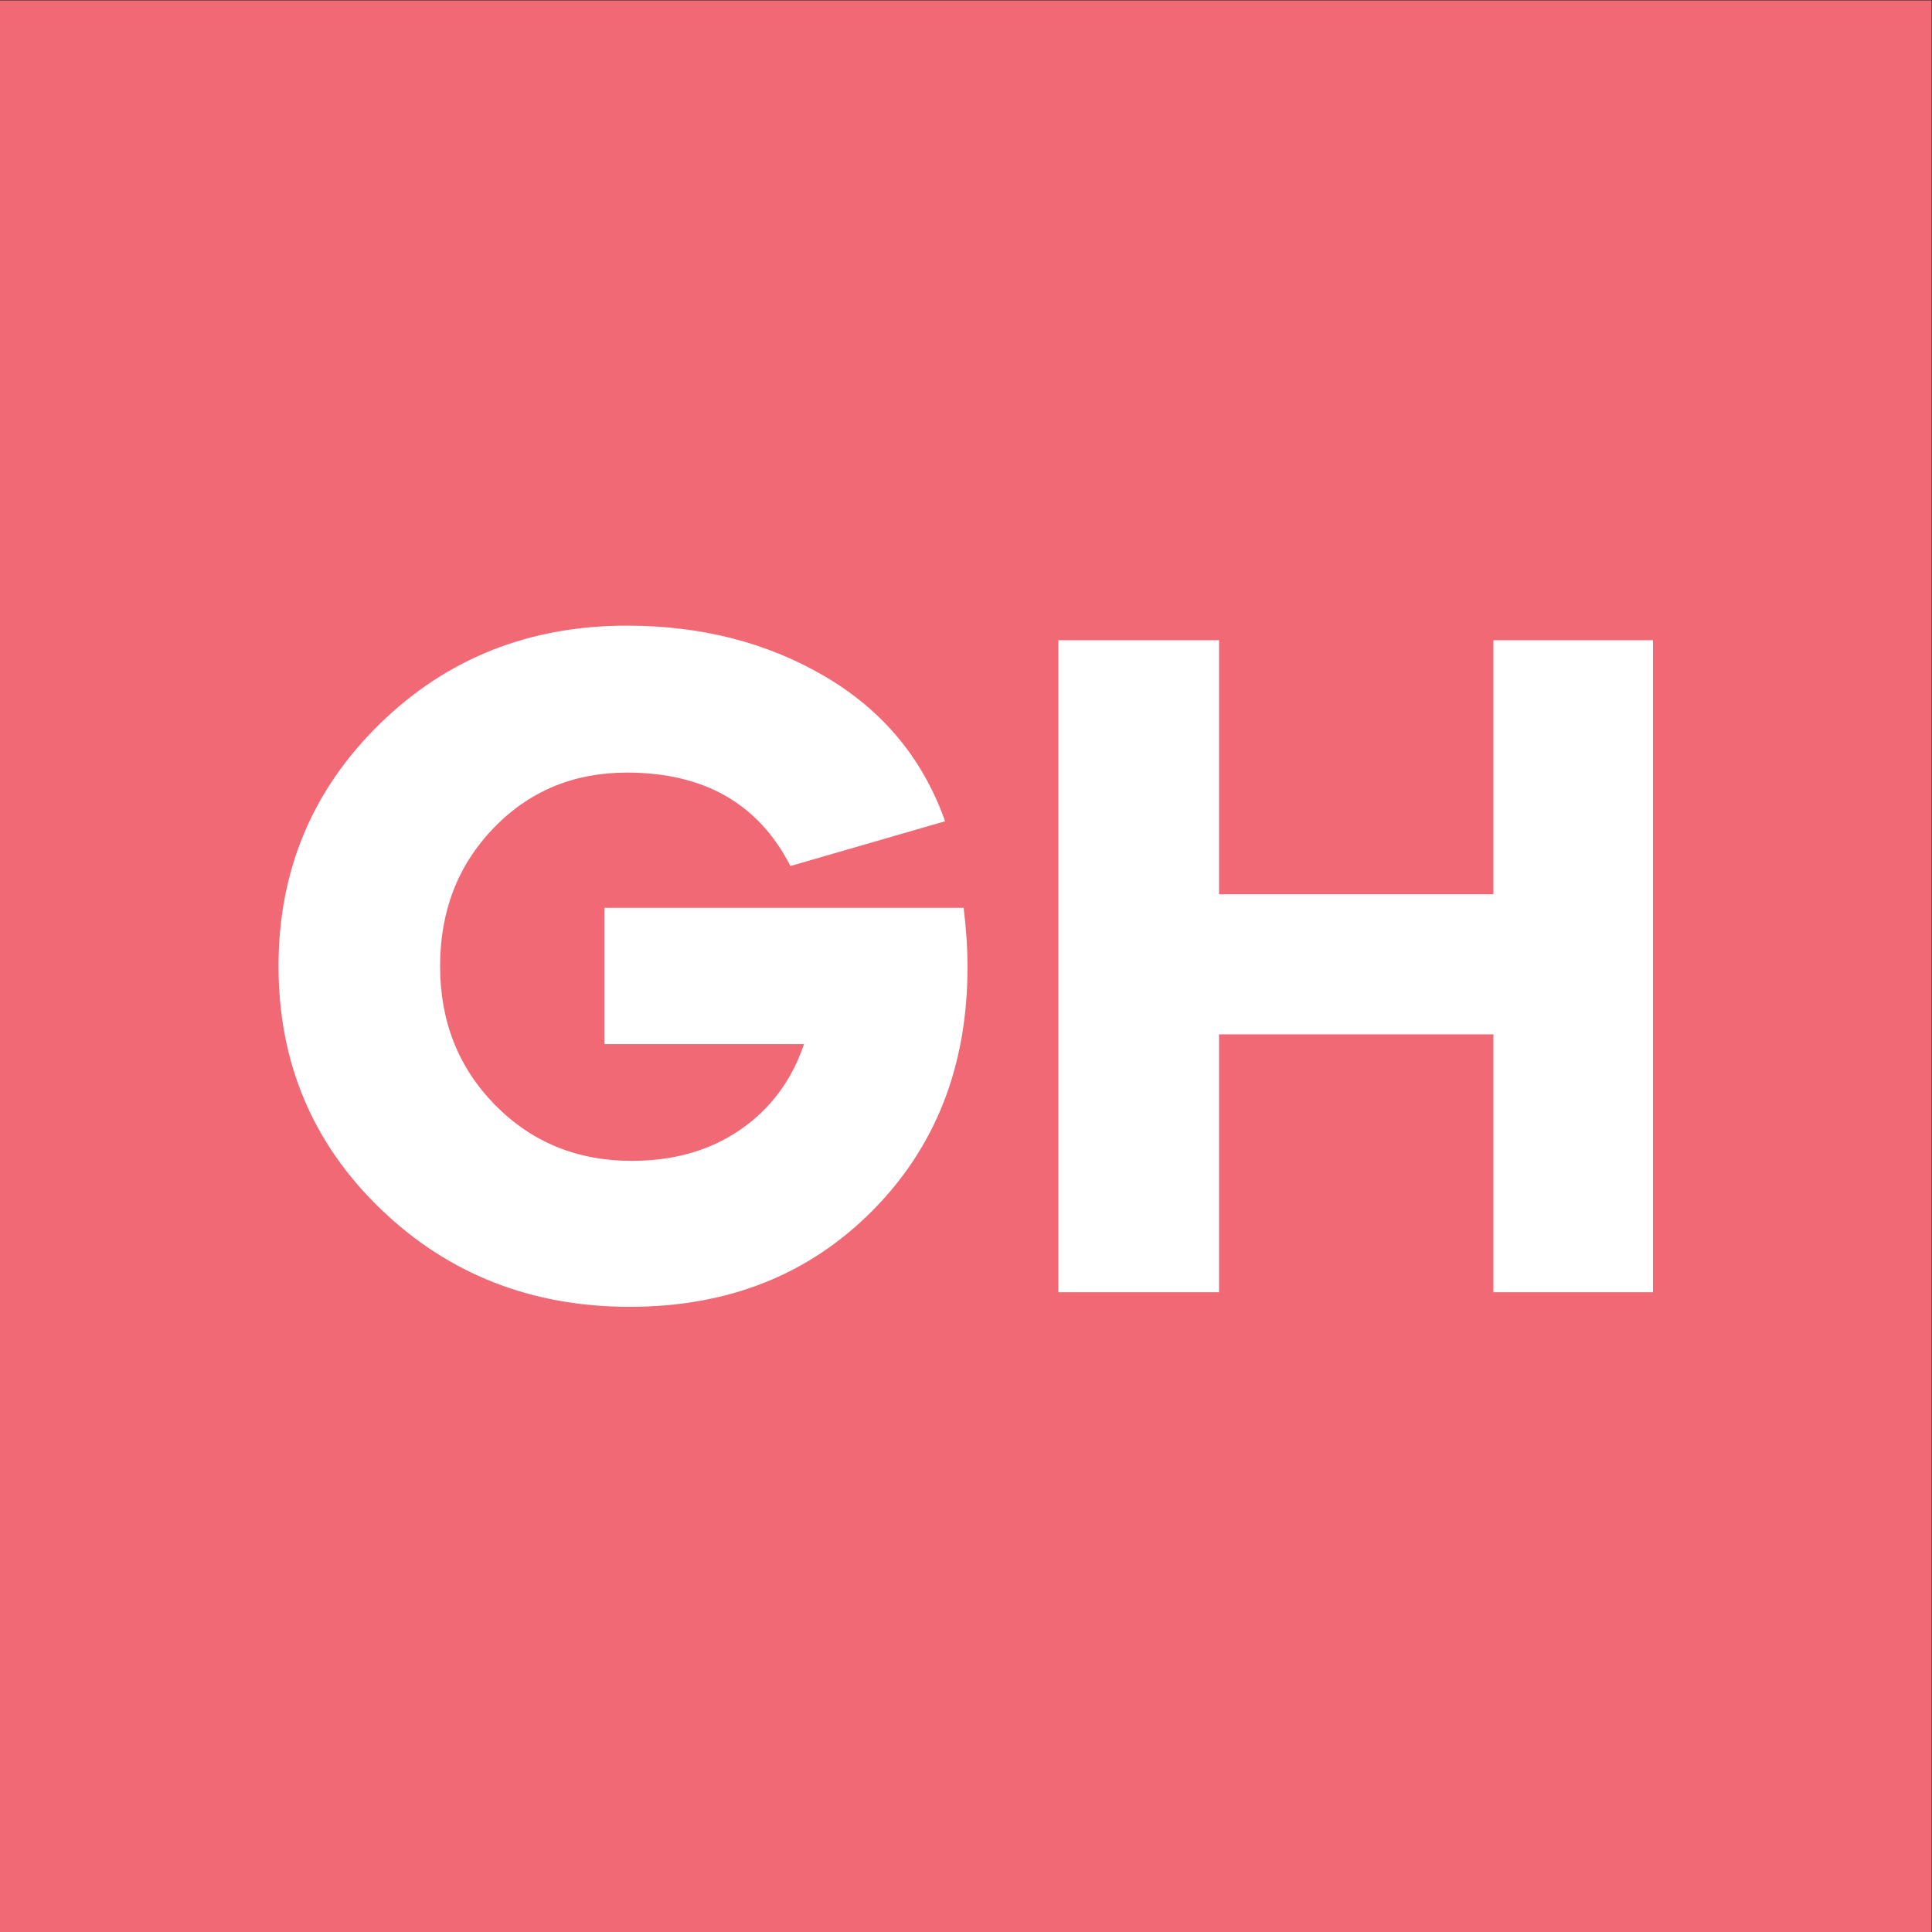 <?xml version="1.0" encoding="UTF-8" standalone="no"?>
<svg
   xmlns:dc="http://purl.org/dc/elements/1.1/"
   xmlns:cc="http://creativecommons.org/ns#"
   xmlns:rdf="http://www.w3.org/1999/02/22-rdf-syntax-ns#"
   xmlns:svg="http://www.w3.org/2000/svg"
   xmlns="http://www.w3.org/2000/svg"
   viewBox="0 0 200 200"
   height="200"
   width="200"
   xml:space="preserve"
   id="svg2"
   version="1.1"><rect x="0" y="0" width="200" height="200" fill="#333333" stroke="none"/><defs
     id="defs6"><clipPath
       id="clipPath20"
       clipPathUnits="userSpaceOnUse"><path
         id="path18"
         d="M 0,150 H 150 V 0 H 0 Z" /></clipPath></defs><g
     transform="matrix(1.333,0,0,-1.333,0,200)"
     id="g10"><path
       id="path12"
       style="fill:#f16975;fill-opacity:1;fill-rule:nonzero;stroke:none"
       d="M 0,0 H 150 V 150 H 0 Z" /><g
       id="g14"><g
         clip-path="url(#clipPath20)"
         id="g16"><g
           transform="translate(74.834,79.534)"
           id="g22"><path
             id="path24"
             style="fill:#ffffff;fill-opacity:1;fill-rule:nonzero;stroke:none"
             d="m 0,0 c 0.203,-1.612 0.302,-3.148 0.302,-4.609 0,-7.658 -2.468,-13.969 -7.409,-18.932 -4.936,-4.962 -11.206,-7.442 -18.818,-7.442 -7.655,0 -14.116,2.541 -19.384,7.63 -5.261,5.089 -7.895,11.363 -7.895,18.818 0,7.409 2.609,13.667 7.821,18.781 5.212,5.113 11.624,7.67 19.236,7.67 5.791,0 10.929,-1.323 15.415,-3.966 4.486,-2.646 7.581,-6.387 9.292,-11.224 L -13.452,3.249 c -2.467,4.837 -6.701,7.255 -12.695,7.255 -4.135,0 -7.587,-1.434 -10.356,-4.307 -2.769,-2.871 -4.154,-6.449 -4.154,-10.732 0,-4.28 1.422,-7.871 4.265,-10.769 2.849,-2.895 6.387,-4.344 10.621,-4.344 3.273,0 6.086,0.806 8.424,2.418 2.345,1.612 3.994,3.827 4.954,6.649 H -27.888 V 0 Z" /></g><g
           transform="translate(128.37,49.683)"
           id="g26"><path
             id="path28"
             style="fill:#ffffff;fill-opacity:1;fill-rule:nonzero;stroke:none"
             d="m 0,0 h -12.393 v 20.027 h -21.31 V 0 h -12.474 v 50.635 h 12.474 V 30.909 h 21.31 V 50.635 H 0 Z" /></g></g></g></g></svg>